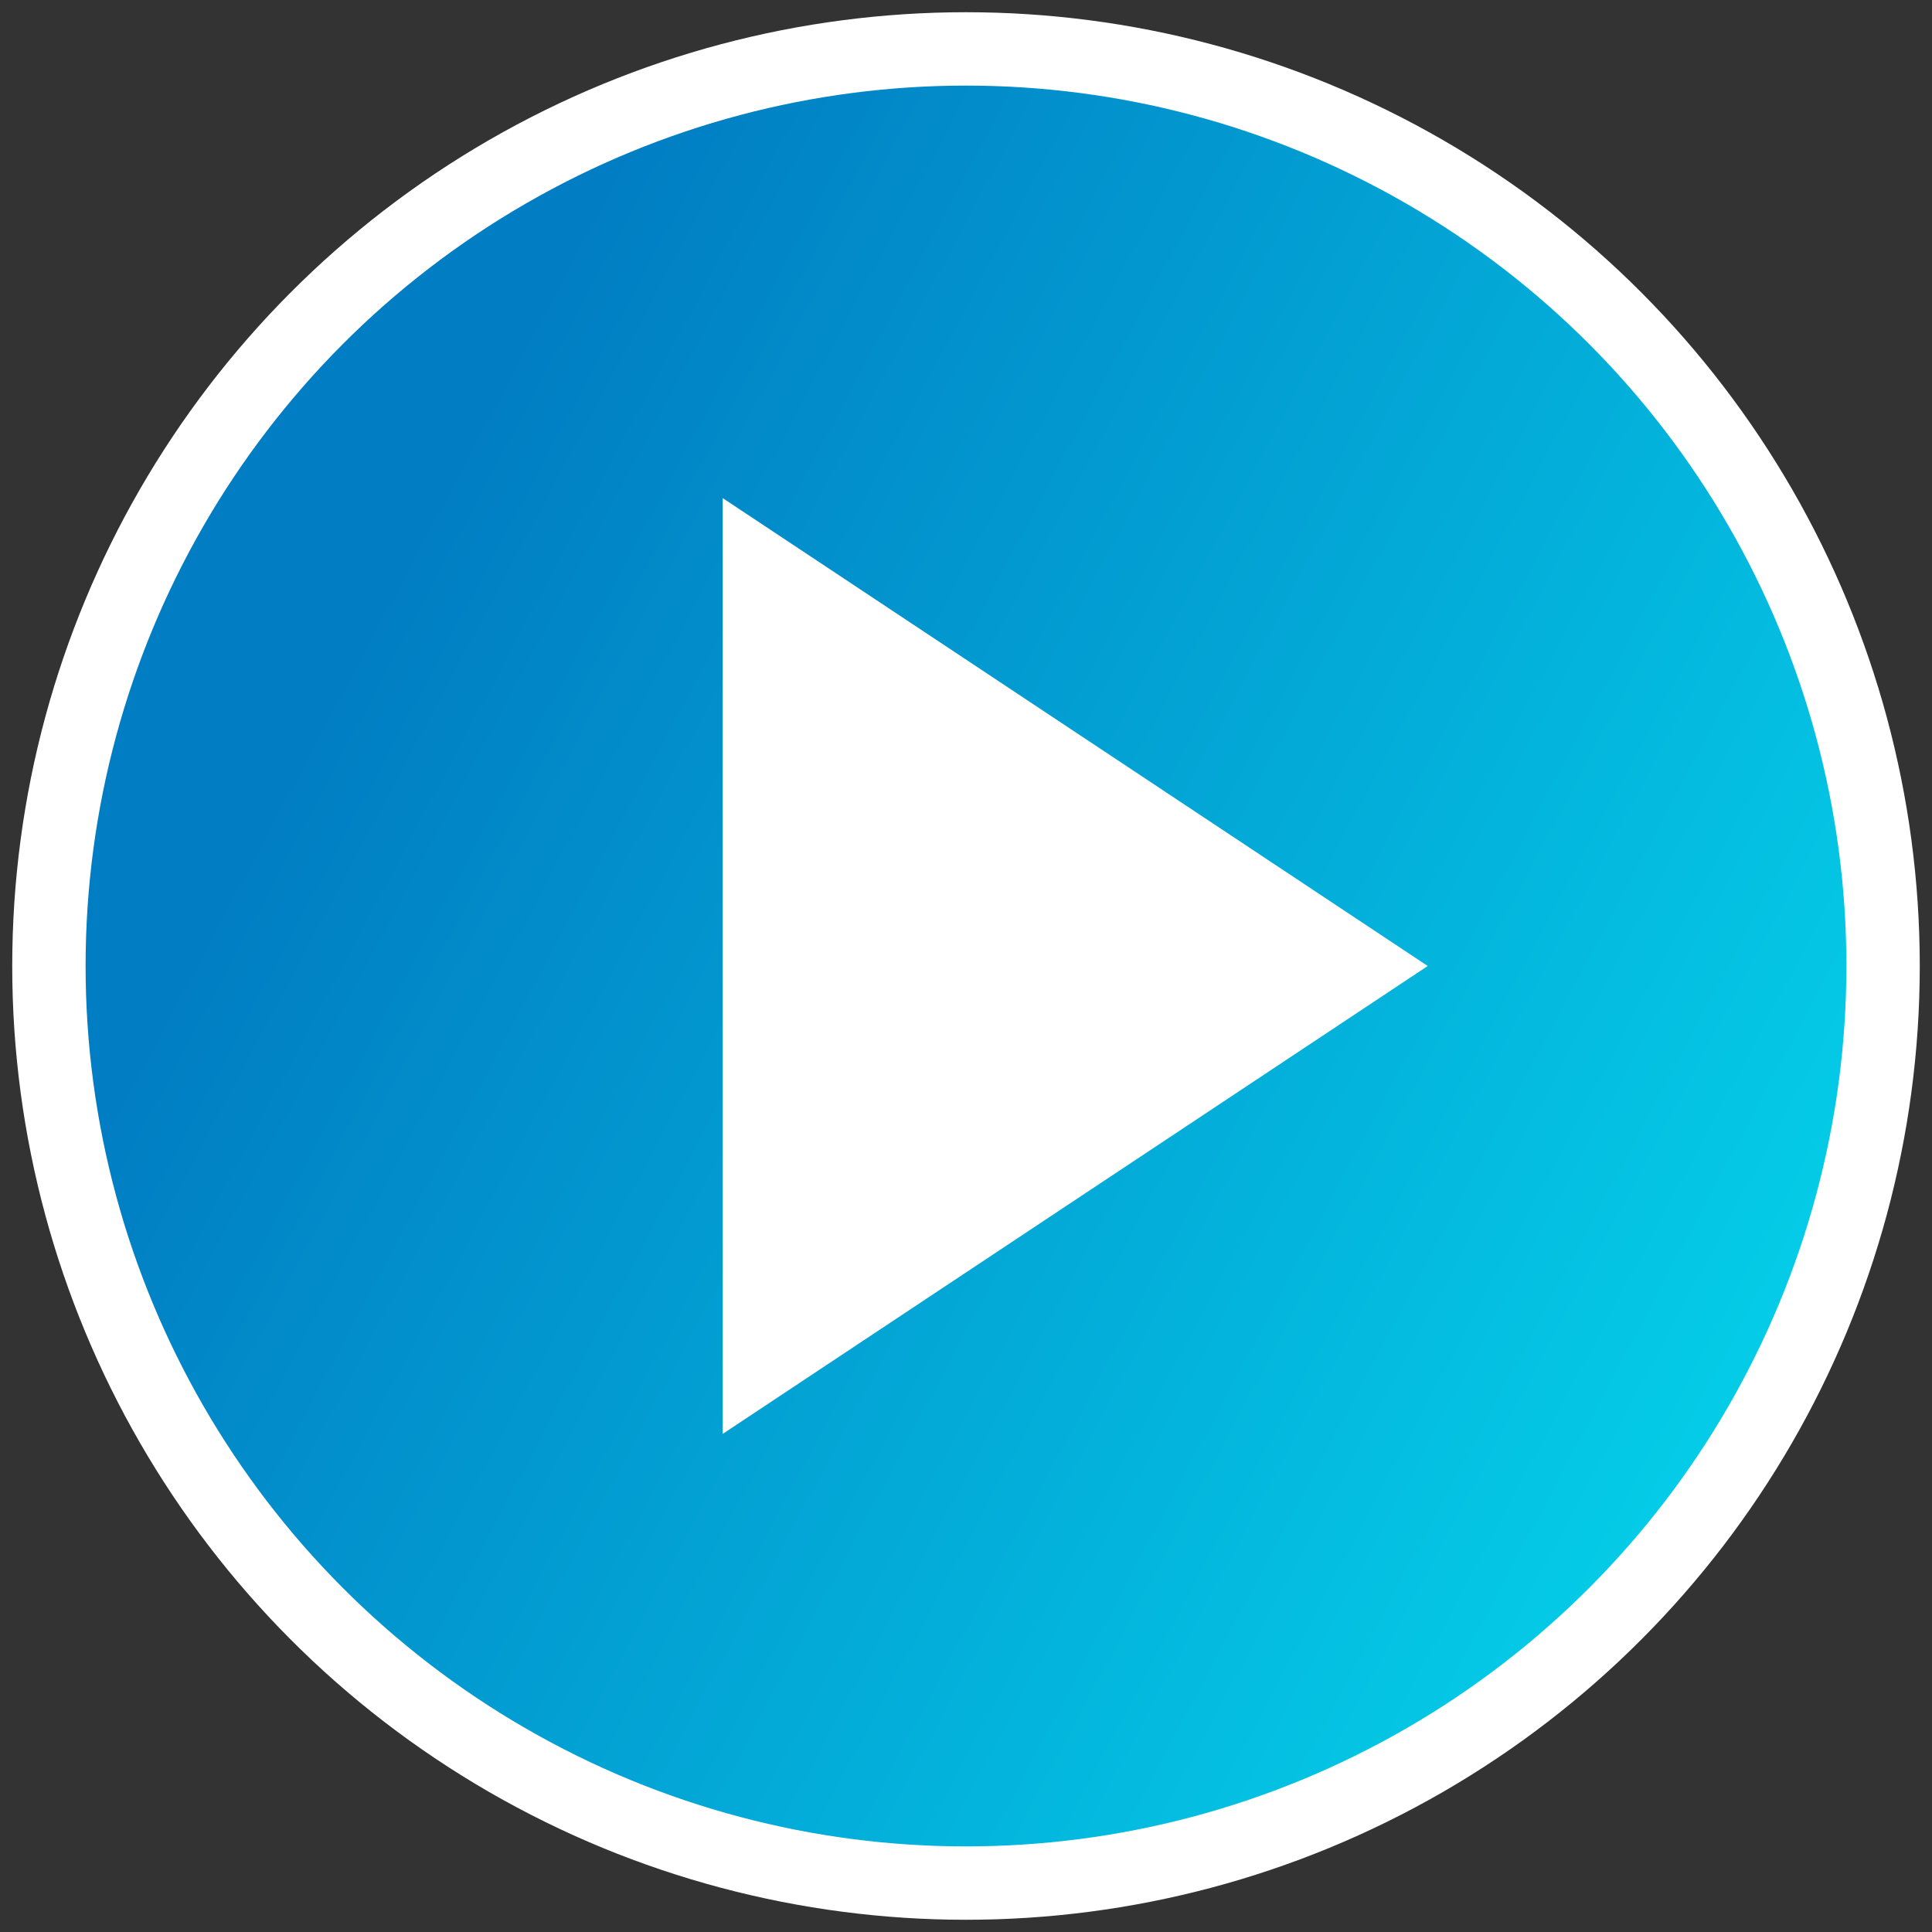 <?xml version="1.0" encoding="UTF-8"?>
<svg width="79px" height="79px" viewBox="0 0 79 79" version="1.1" xmlns="http://www.w3.org/2000/svg" xmlns:xlink="http://www.w3.org/1999/xlink">
    <rect x="0" y="0" width="79" height="79" fill="#333333" stroke="none"/>
    <!-- Generator: Sketch 48.2 (47327) - http://www.bohemiancoding.com/sketch -->
    <title>icons</title>
    <desc>Created with Sketch.</desc>
    <defs>
        <linearGradient x1="100%" y1="100%" x2="6.149%" y2="50%" id="linearGradient-1">
            <stop stop-color="#05DDEF" offset="0%"></stop>
            <stop stop-color="#017DC3" offset="100%"></stop>
        </linearGradient>
    </defs>
    <g id="Page-1" stroke="none" stroke-width="1" fill="none" fill-rule="evenodd">
        <g id="play-button" transform="translate(2, 2)">
            <circle id="Oval" stroke="#FFFFFF" stroke-width="3" fill="url(#linearGradient-1)" cx="37.5" cy="37.5" r="37.5"></circle>
            <polygon id="Triangle" fill="#FFFFFF" points="56.381 37.5 27.551 56.633 27.551 18.367"></polygon>
        </g>
    </g>
</svg>